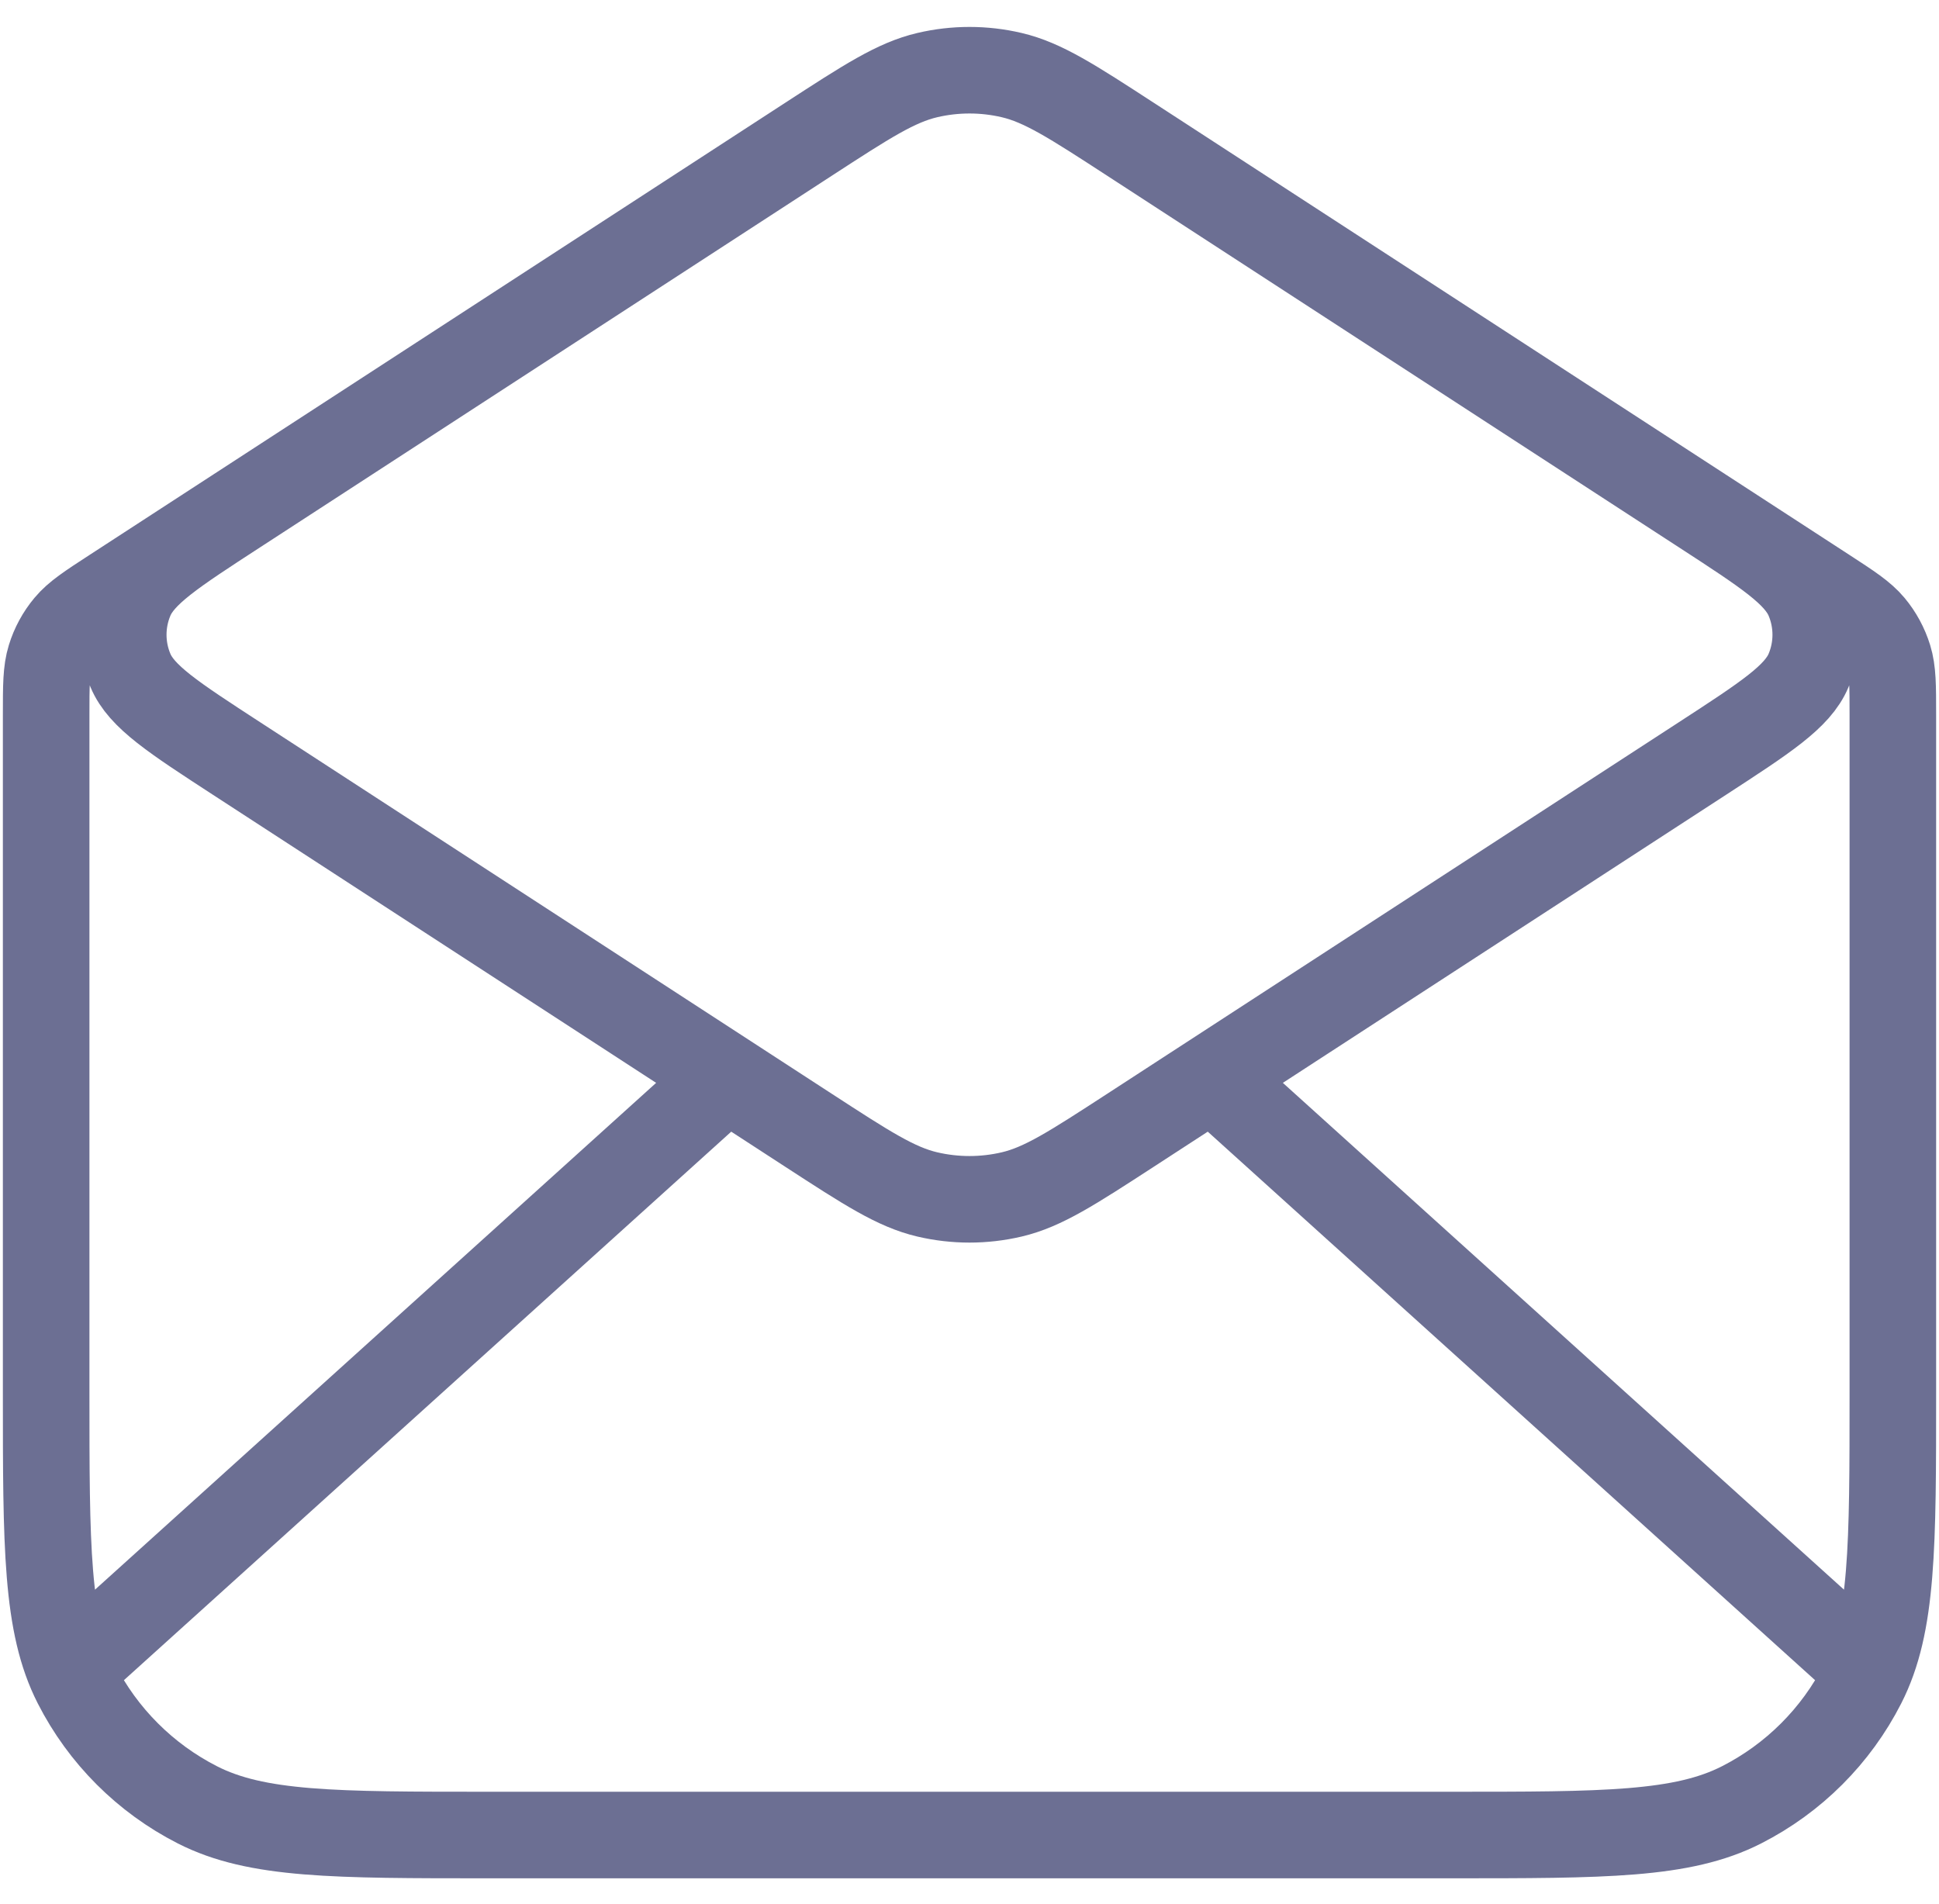 <svg xmlns="http://www.w3.org/2000/svg" width="56" height="55" viewBox="0 0 56 55" fill="none"><path d="M32.651 4.023L52.725 17.071C53.434 17.532 53.789 17.763 54.046 18.07C54.274 18.343 54.444 18.658 54.549 18.997C54.667 19.38 54.667 19.803 54.667 20.649V40.2C54.667 44.68 54.667 46.921 53.795 48.632C53.028 50.137 51.804 51.361 50.298 52.128C48.587 53 46.347 53 41.867 53H14.133C9.653 53 7.413 53 5.701 52.128C4.196 51.361 2.972 50.137 2.205 48.632C1.333 46.921 1.333 44.68 1.333 40.2V20.649C1.333 19.803 1.333 19.38 1.451 18.997C1.555 18.658 1.726 18.343 1.954 18.07C2.211 17.763 2.565 17.532 3.275 17.071L23.349 4.023M32.651 4.023C30.967 2.929 30.125 2.382 29.219 2.169C28.417 1.981 27.583 1.981 26.781 2.169C25.874 2.382 25.033 2.929 23.349 4.023M32.651 4.023L49.163 14.756C50.997 15.948 51.914 16.544 52.232 17.3C52.51 17.961 52.51 18.706 52.232 19.366C51.914 20.122 50.997 20.718 49.163 21.911L32.651 32.644C30.967 33.738 30.125 34.285 29.219 34.498C28.417 34.686 27.583 34.686 26.781 34.498C25.874 34.285 25.033 33.738 23.349 32.644L6.837 21.911C5.003 20.718 4.085 20.122 3.768 19.366C3.49 18.706 3.49 17.961 3.768 17.3C4.085 16.544 5.003 15.948 6.837 14.756L23.349 4.023M53.333 47.667L35.619 31.667M20.381 31.667L2.667 47.667" stroke="#6C6F93" stroke-width="2.5" stroke-linecap="round" stroke-linejoin="round"></path></svg>